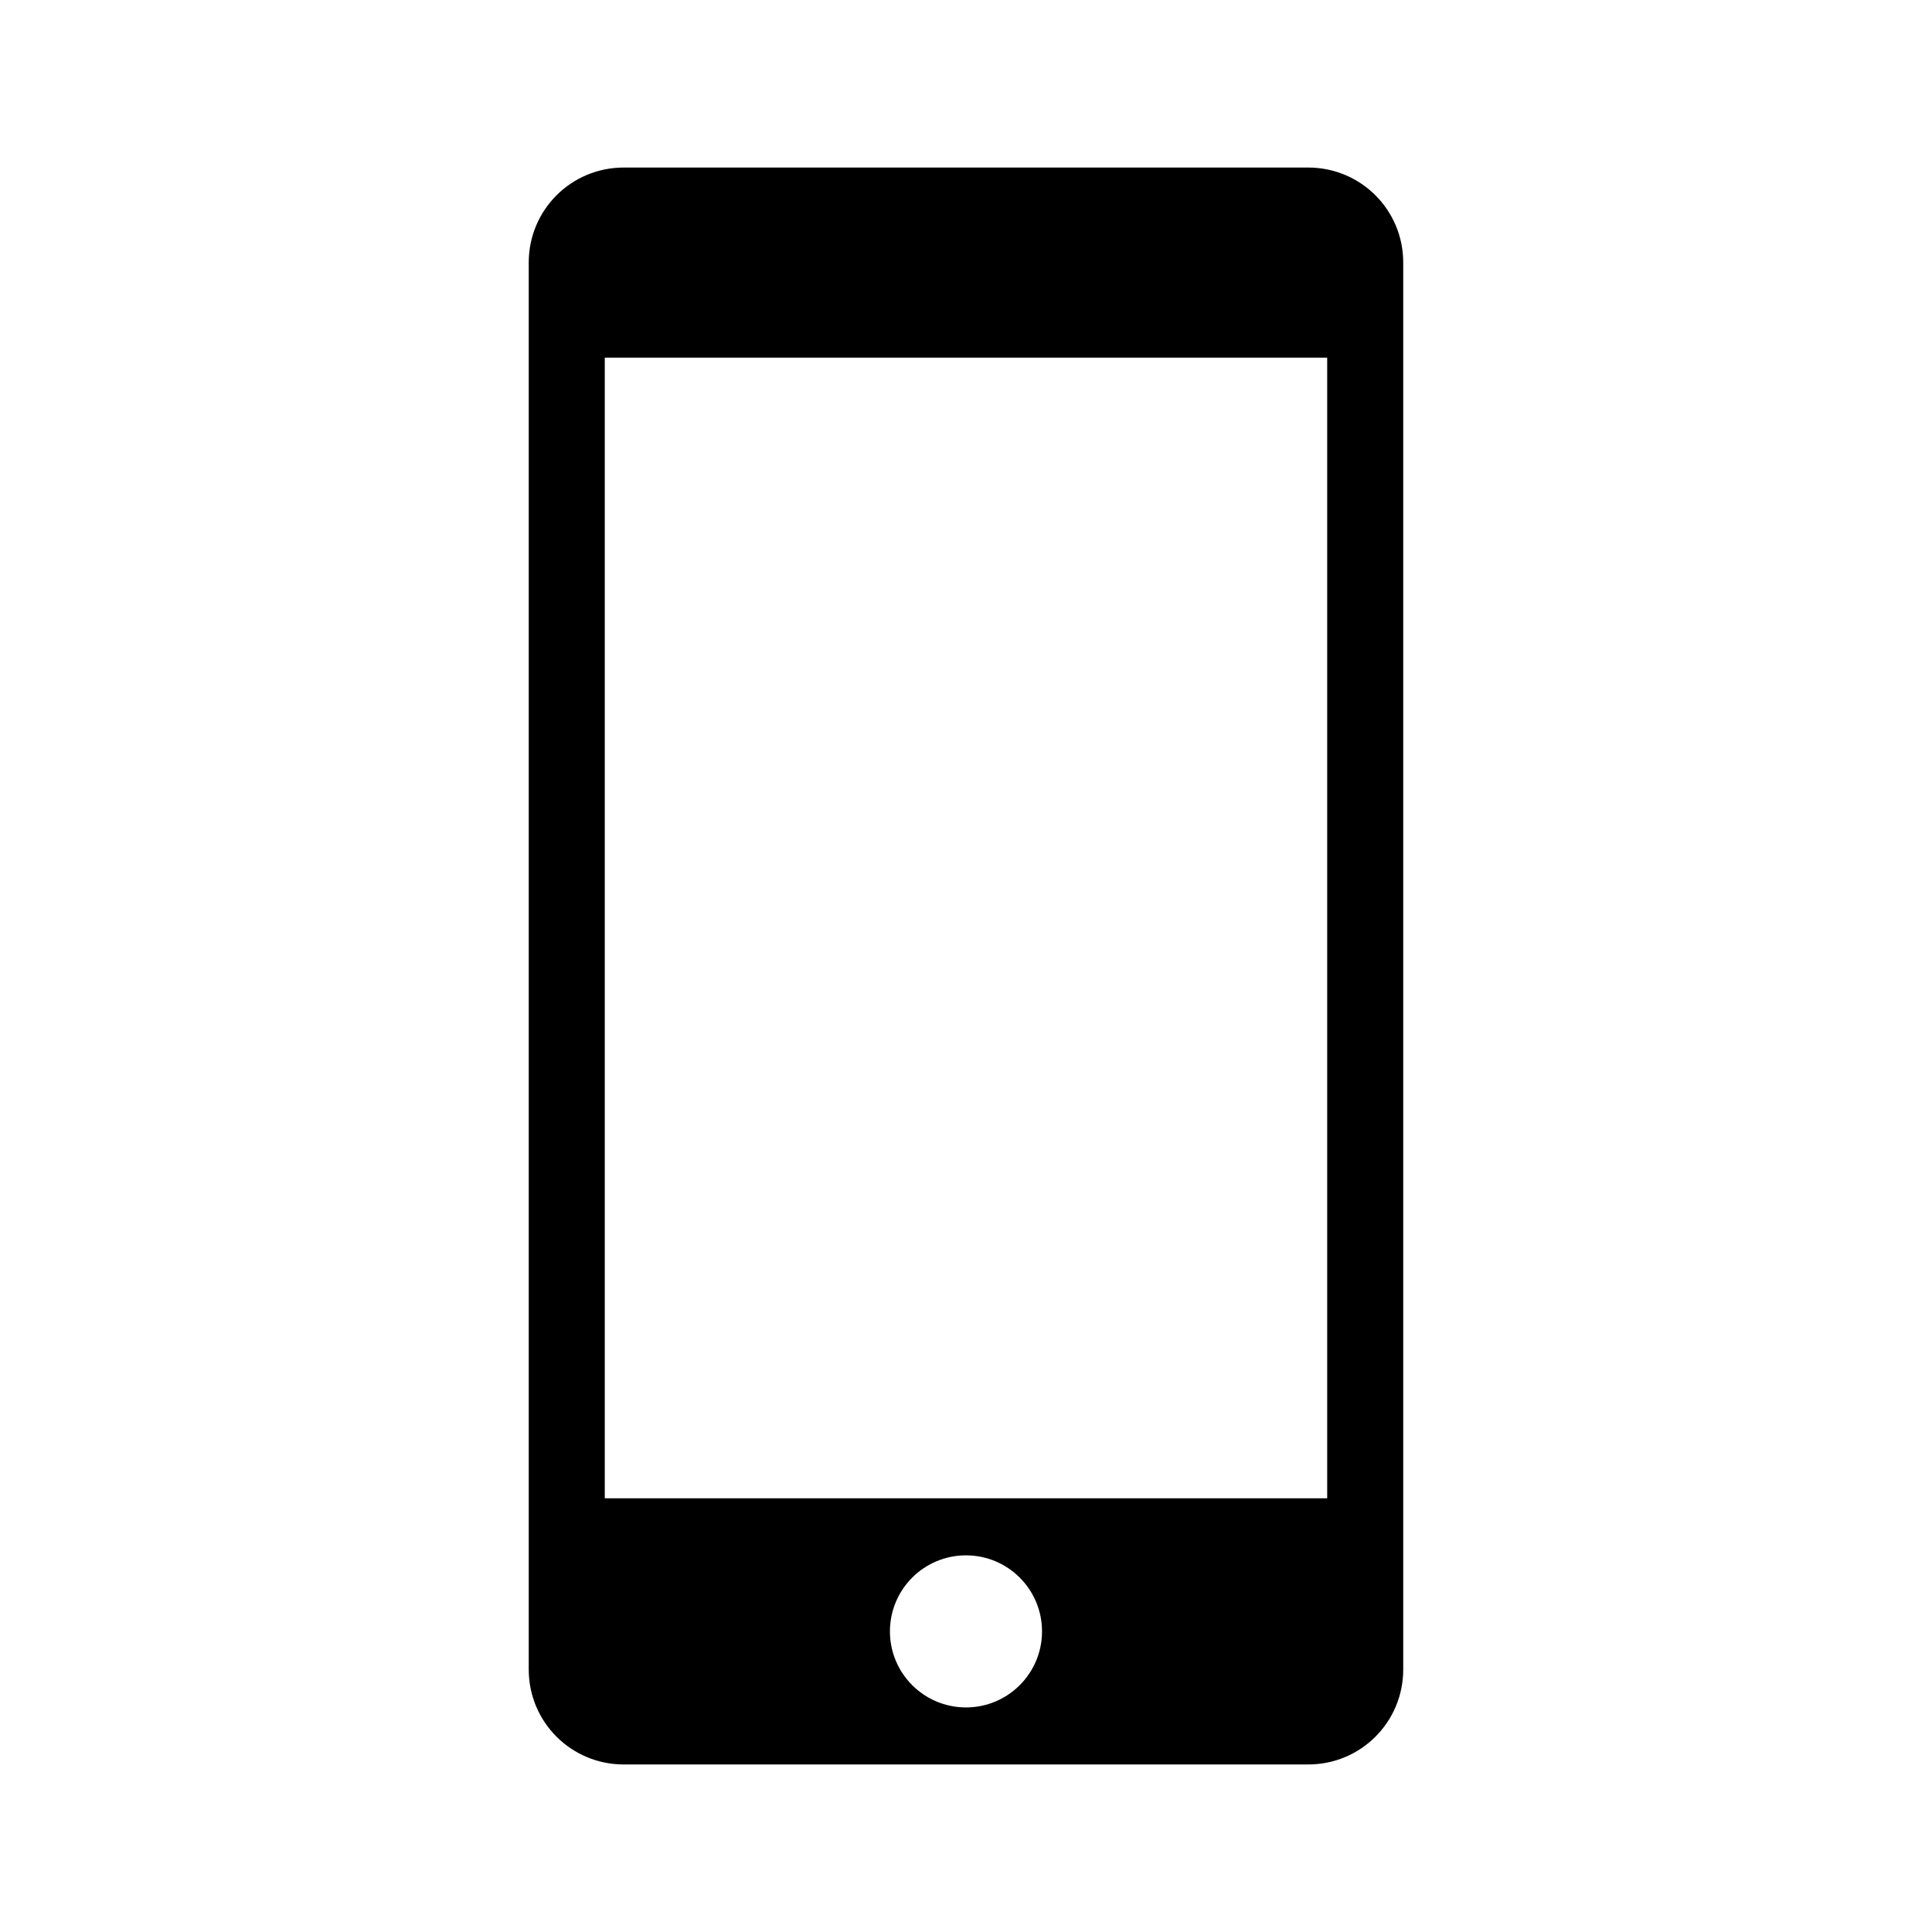 <?xml version="1.0" encoding="UTF-8"?>
<!-- Uploaded to: SVG Repo, www.svgrepo.com, Generator: SVG Repo Mixer Tools -->
<svg fill="#000000" width="800px" height="800px" version="1.1" viewBox="144 144 512 512" xmlns="http://www.w3.org/2000/svg">
 <path d="m309.31 188.4c-13.957 0-25.191 11.234-25.191 25.191v372.82c0 13.957 11.234 25.191 25.191 25.191h181.37c13.957 0 25.191-11.234 25.191-25.191v-372.82c0-13.957-11.234-25.191-25.191-25.191zm-5.039 50.383h191.45v302.29h-191.45zm95.723 317.4c11.129 0 20.152 9.023 20.152 20.152 0 11.129-9.023 20.152-20.152 20.152s-20.152-9.023-20.152-20.152c0-11.129 9.023-20.152 20.152-20.152z"/>
</svg>